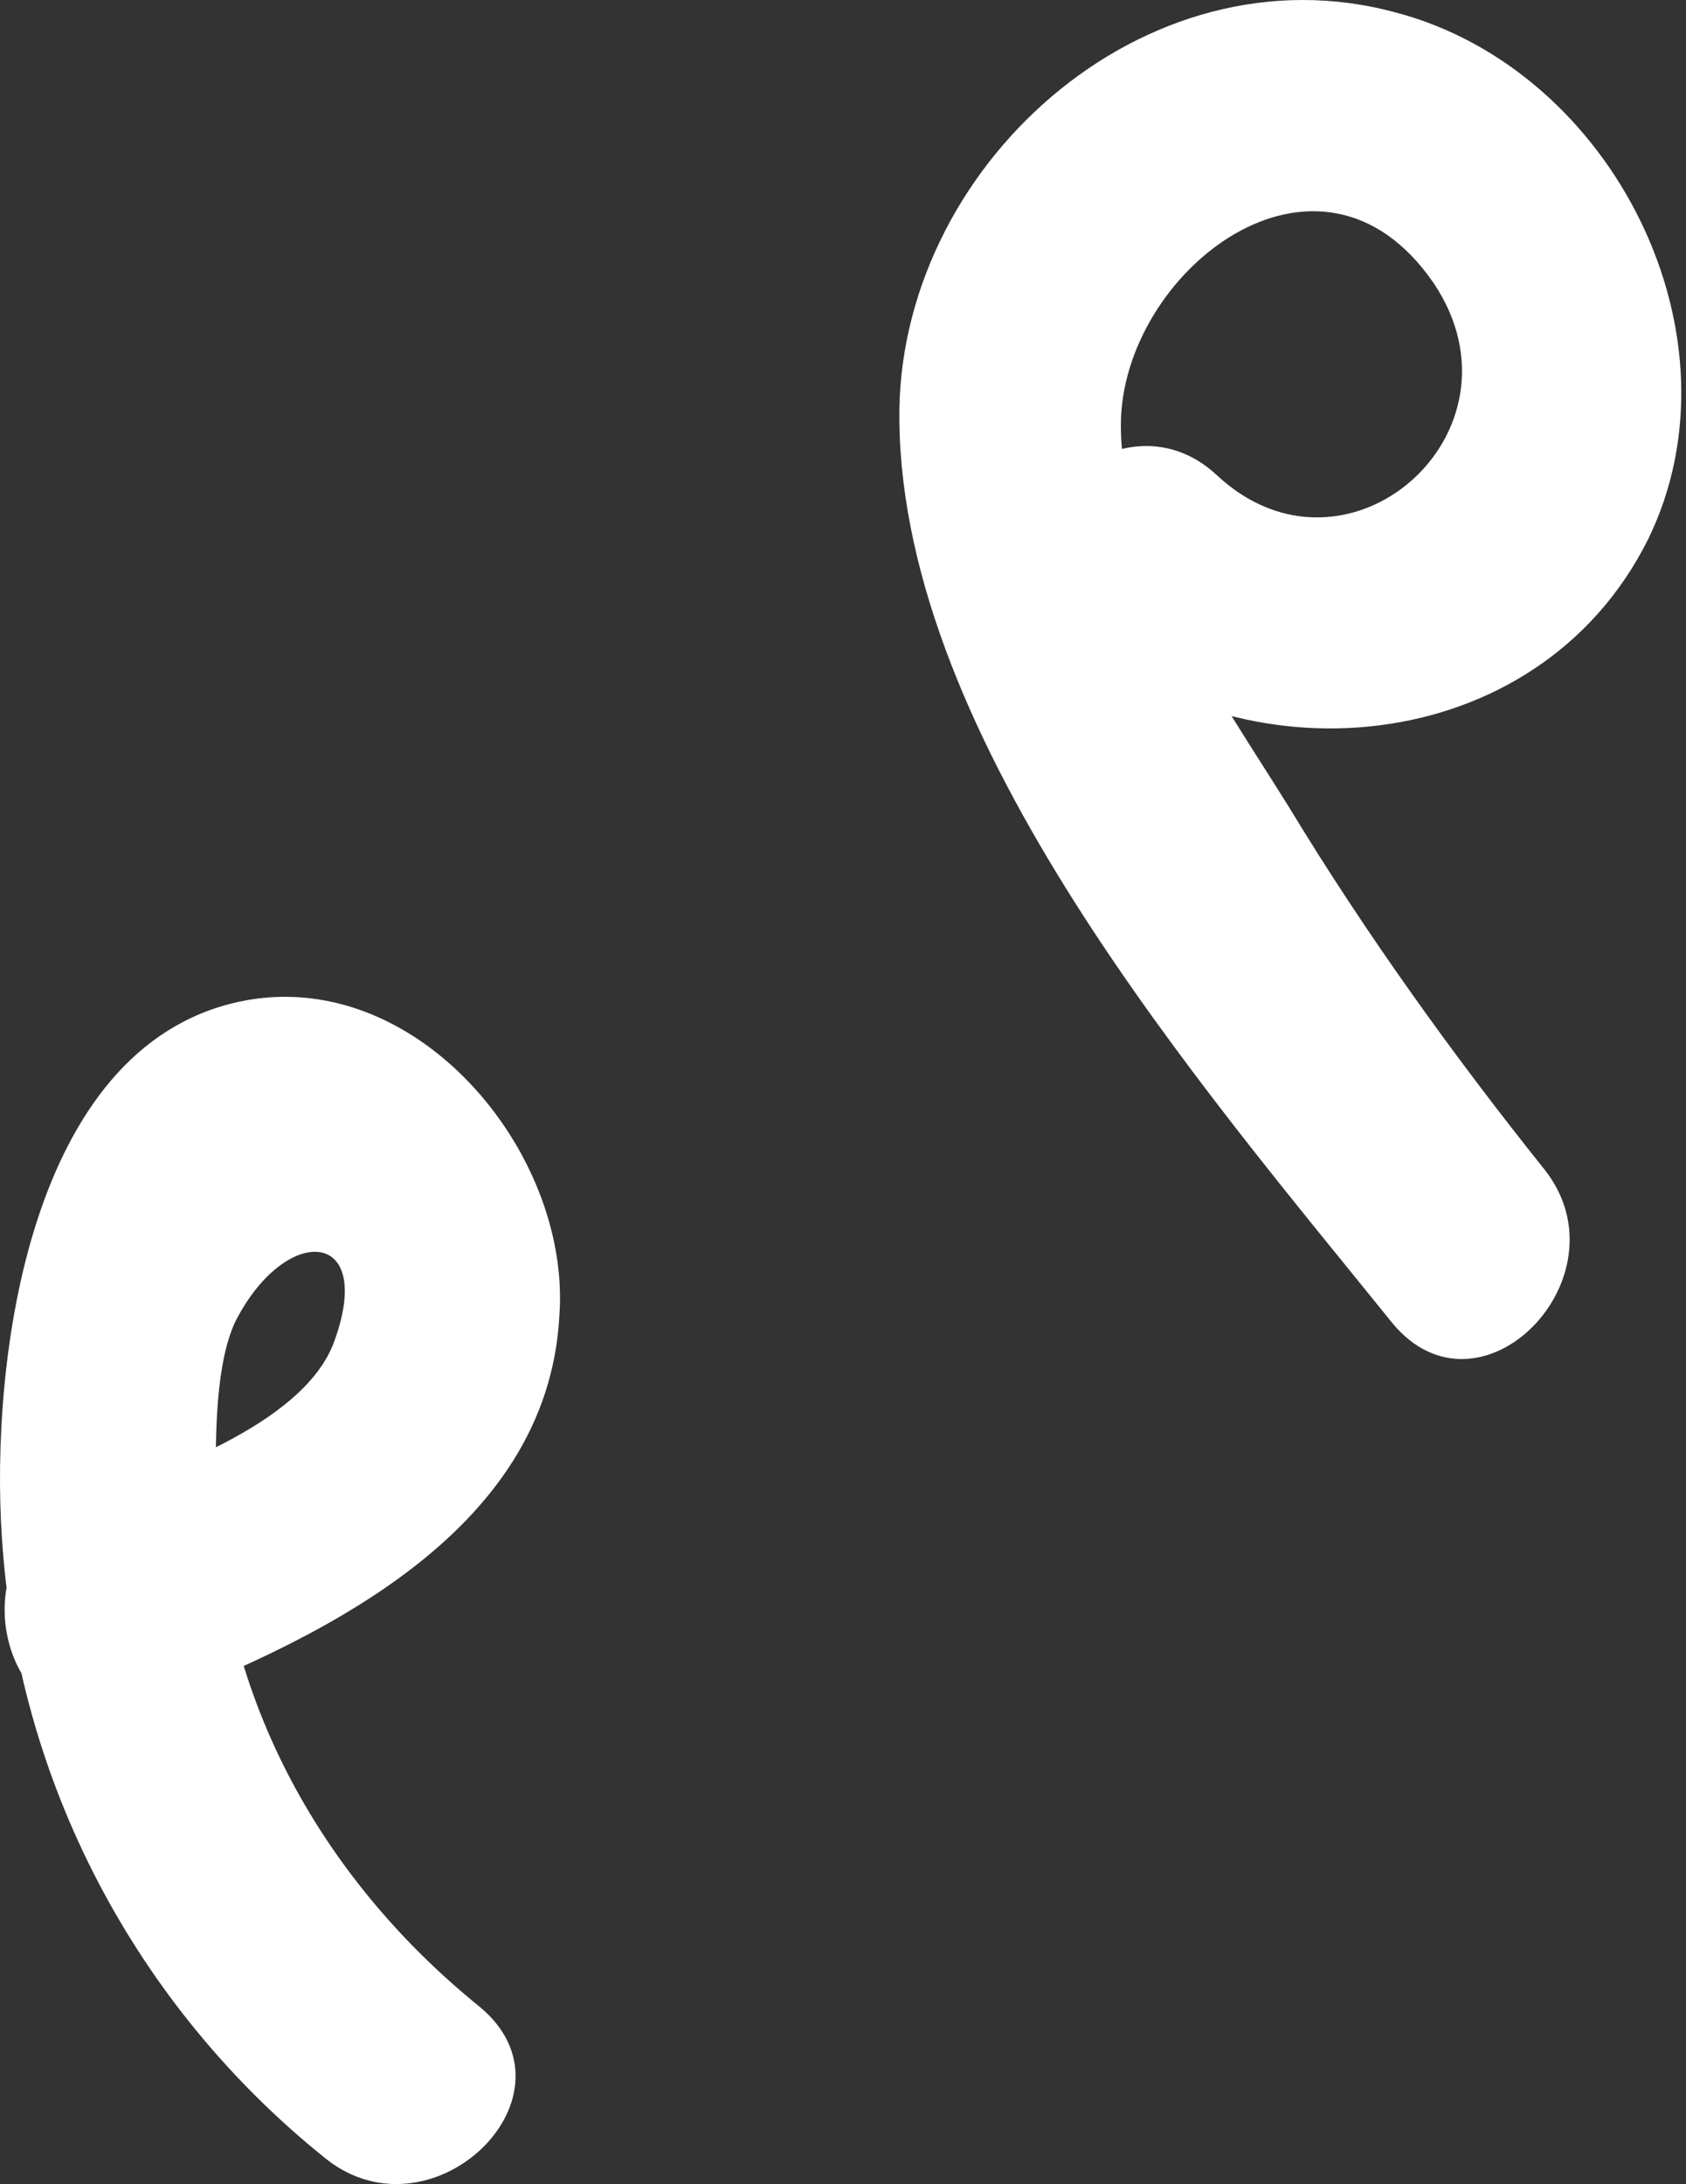 <?xml version="1.0" encoding="UTF-8"?> <svg xmlns="http://www.w3.org/2000/svg" width="105" height="136" viewBox="0 0 105 136" fill="none"><rect x="0" y="0" width="105" height="136" fill="#333333" stroke="none"/> <path d="M75.751 29.56C83.838 37.171 95.493 26.944 89.309 17.667C82.173 7.202 69.805 16.954 69.805 26.468C69.805 34.793 75.989 43.356 80.271 50.253C85.028 58.102 90.499 65.714 96.207 72.85C101.44 79.509 92.164 89.023 86.693 82.364C74.8 67.617 56.247 46.21 56.01 26.23C55.772 10.532 71.232 -3.502 86.93 0.78C100.488 4.347 108.813 20.997 102.629 33.603C95.731 47.399 76.941 48.826 66.475 39.074C60.053 33.128 69.567 23.852 75.751 29.56Z" fill="white"></path> <path d="M4.871 93.542C9.628 91.878 18.904 88.785 20.807 83.552C23.423 76.417 17.715 76.179 14.623 82.363C13.434 84.98 13.434 89.261 13.434 92.115C13.434 105.197 19.856 116.852 29.846 124.939C36.505 130.41 26.991 139.686 20.331 134.453C8.439 124.939 1.065 110.906 0.114 95.683C-0.6 84.742 1.779 65.238 14.861 62.383C25.802 60.005 35.554 71.66 34.84 81.887C34.127 95.683 19.38 102.343 8.201 106.624C0.352 109.479 -3.216 96.635 4.871 93.542Z" fill="white"></path> </svg> 